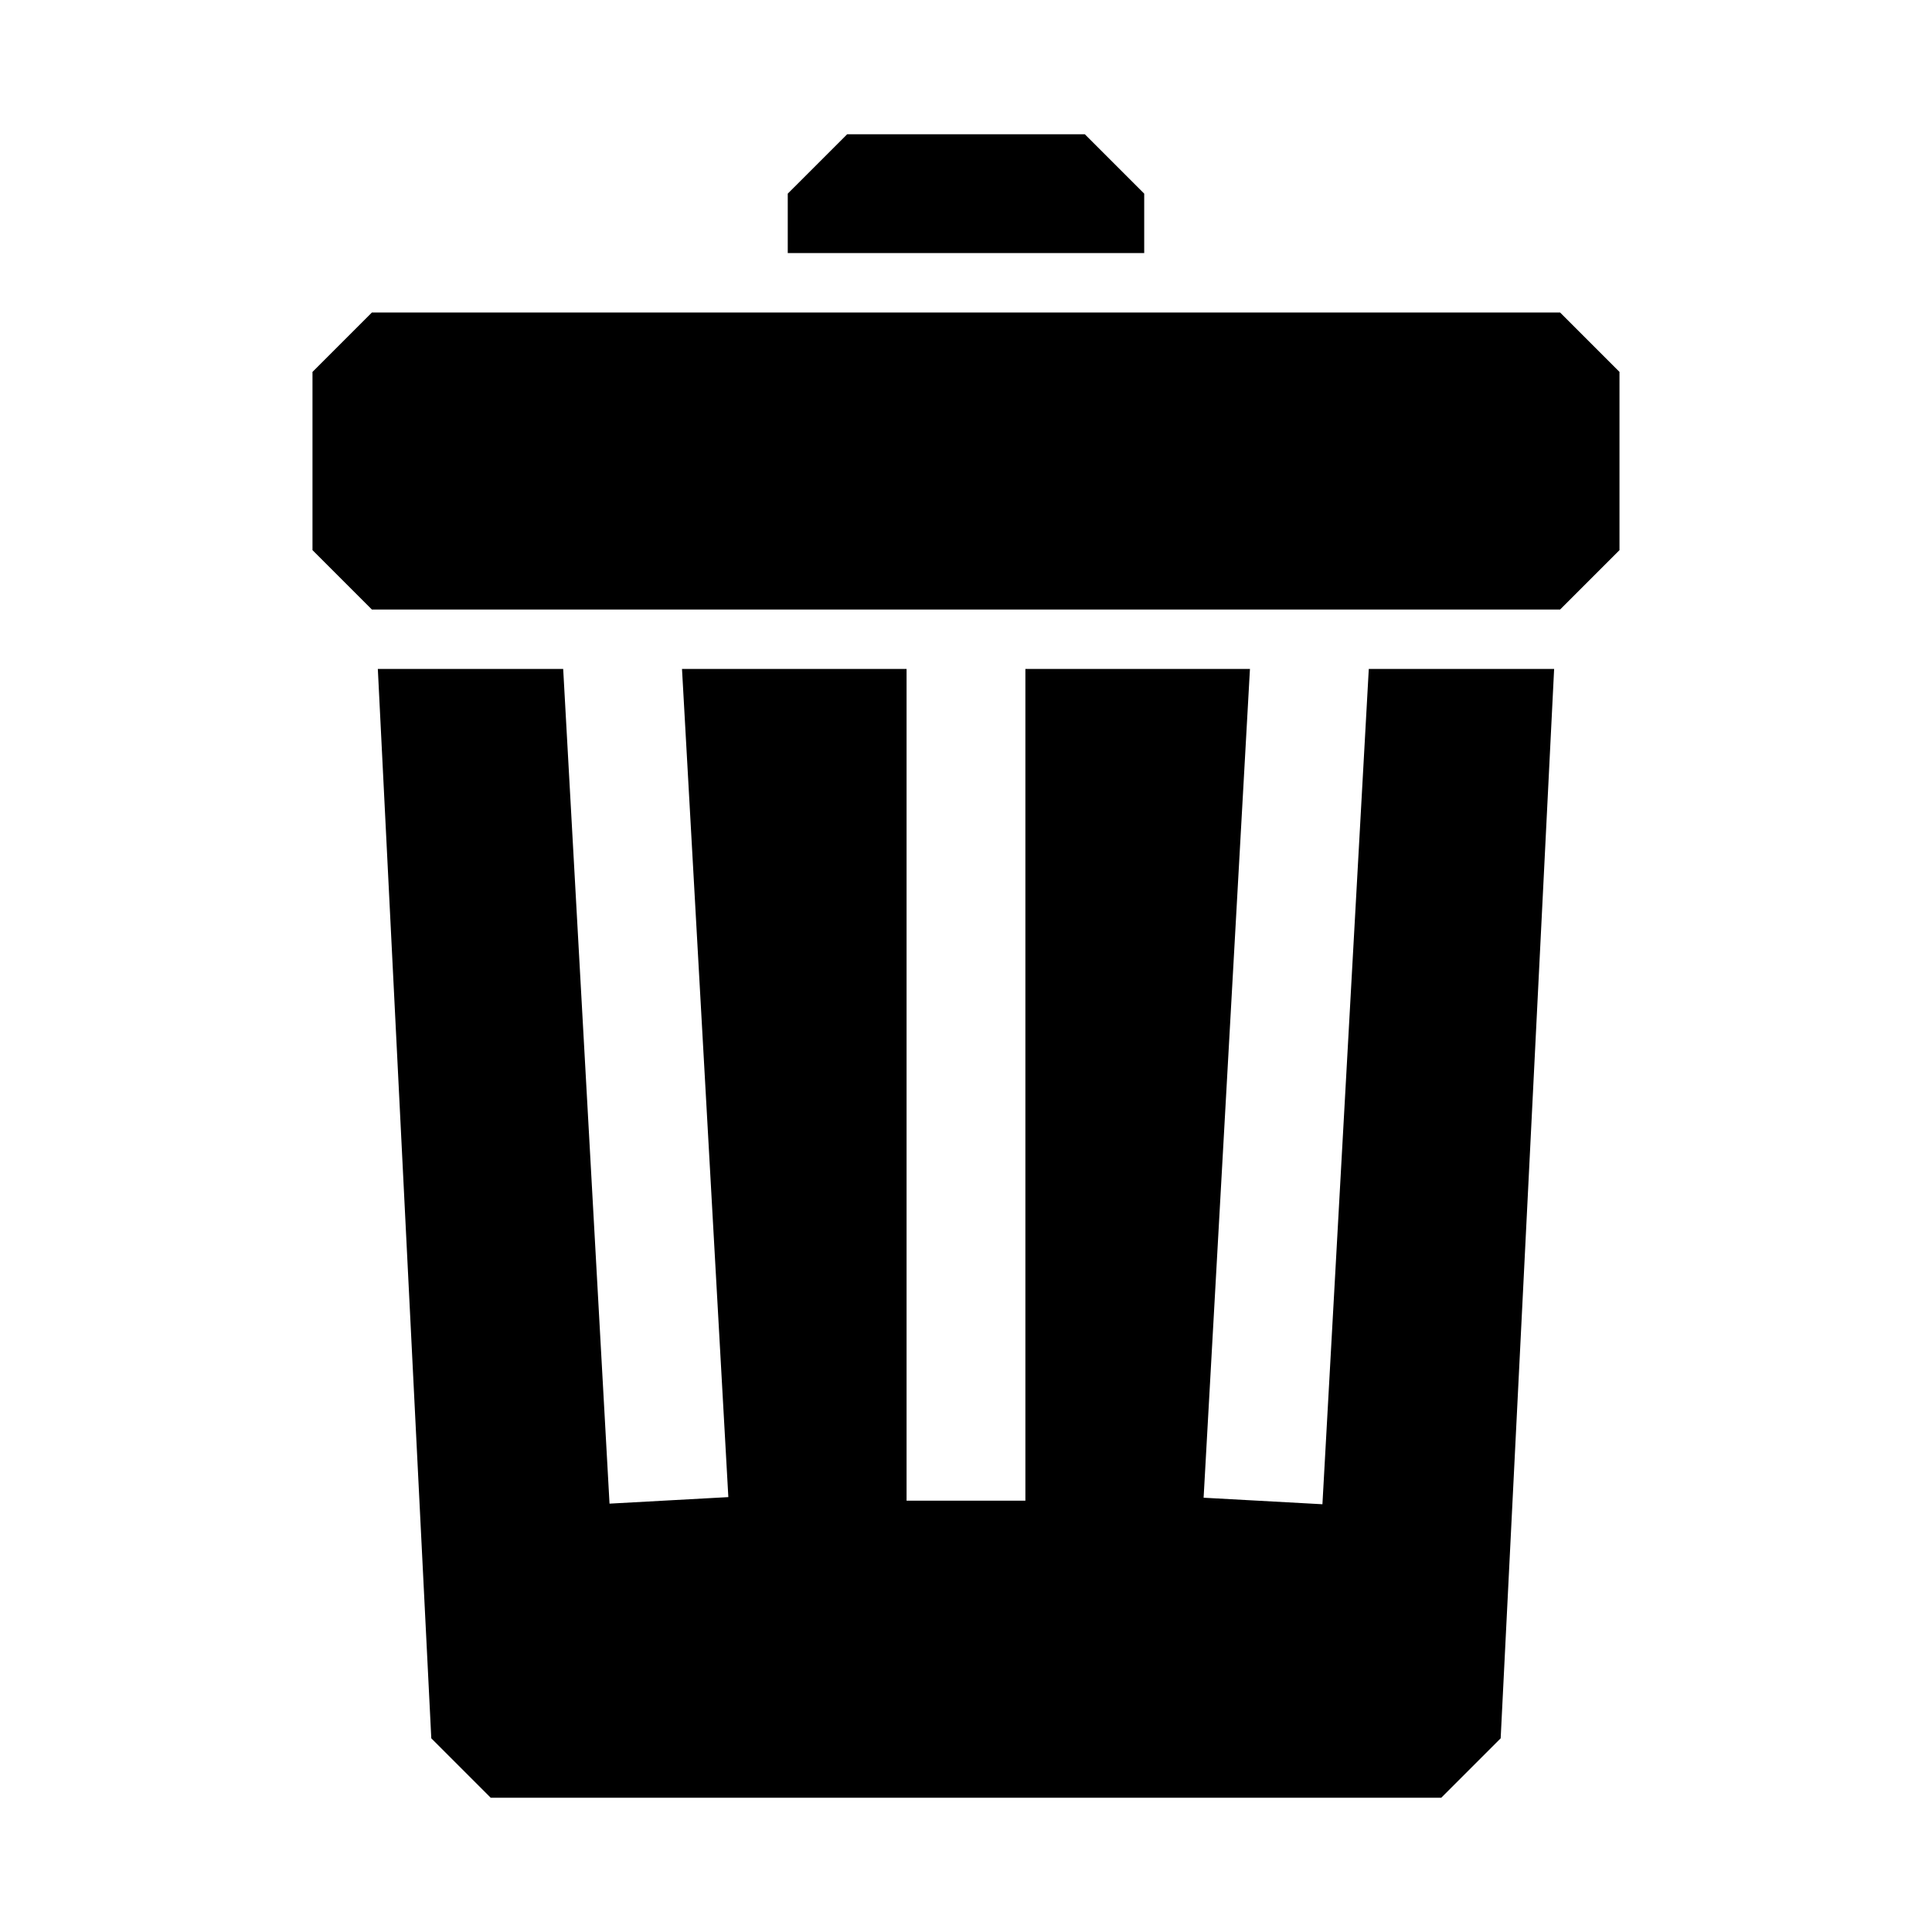 <?xml version="1.0" encoding="UTF-8"?>
<!-- Uploaded to: ICON Repo, www.svgrepo.com, Generator: ICON Repo Mixer Tools -->
<svg fill="#000000" width="800px" height="800px" version="1.1" viewBox="144 144 512 512" xmlns="http://www.w3.org/2000/svg">
 <path d="m573.18 242.56v47.23l-15.742 15.742-314.88 0.004-15.746-15.746v-47.23l15.746-15.746h314.88zm-78.723 300.08-31.488-1.73 12.281-219.63h-59.512v220.42h-31.488v-220.42h-59.512l12.281 219.47-31.488 1.73-12.281-221.2h-49.121l14.168 283.39 15.742 15.742h251.91l15.742-15.742 14.168-283.39h-49.117zm-47.23-347.32-15.742-15.742h-62.977l-15.746 15.742v15.746h94.465z"/>
</svg>
